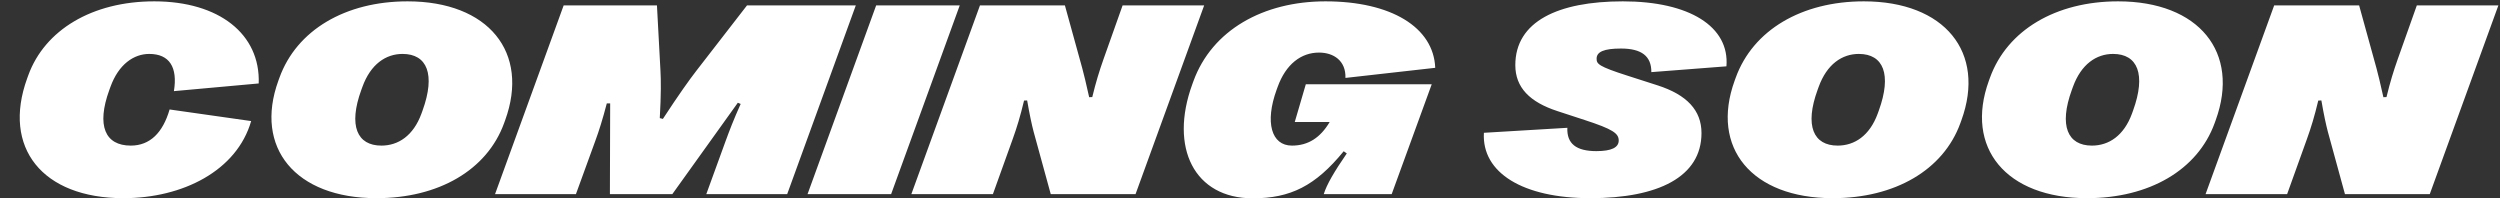 <?xml version="1.0" encoding="UTF-8"?> <svg xmlns="http://www.w3.org/2000/svg" width="1159" height="92" viewBox="0 0 1159 92" fill="none"><rect x="0" y="0" width="1159" height="92" fill="#333333" stroke="none"/><path d="M57.188 91.875C19.688 91.875 0.875 68.5 12.625 36.25L13.125 34.875C20.75 13.938 42.688 0.625 71.5 0.625C101.562 0.625 120.75 15.812 119.938 38.688L80.625 42.25C82.438 31.188 78.562 25 69.188 25C62.062 25 55 29.75 51.188 40.312L50.688 41.688C44.625 58.312 48.75 67.5 60.625 67.5C69.562 67.5 75.5 61.5 78.625 50.75L116.438 56.125C109.812 79.125 84.75 91.875 57.188 91.875ZM174.5 91.875C137 91.875 117.75 68.5 129.062 37.375L129.562 36C137.562 13.938 160.125 0.625 188.938 0.625C226.438 0.625 245.625 24.25 234.188 55.75L233.688 57.125C225.812 78.812 203.375 91.875 174.5 91.875ZM176.812 67.5C184.625 67.5 191.625 62.938 195.375 52.688L195.875 51.312C202 34.438 198 25 186.625 25C178.875 25 171.812 29.75 168 40.312L167.5 41.688C161.438 58.312 165.562 67.5 176.812 67.5ZM267 90H229.5L261.312 2.5H304.562L306.188 32.75C306.438 37 306.5 43.812 305.875 54.75L307.312 55.125C314.625 43.938 319.625 36.938 322.875 32.75L346.312 2.5H396.75L364.938 90H327.438L336.375 65.438C338.188 60.5 340.062 55.562 343.375 48.188L342.062 47.625L311.688 90H282.75L282.875 47.938H281.312C279.312 55.562 277.75 60.5 275.938 65.438L267 90ZM413.125 90H374.375L406.188 2.5H444.938L413.125 90ZM460.312 90H422.5L454.312 2.5H493.688L501.75 31.688C502.562 34.562 503.375 38.188 504.938 45.062L506.375 45C508.062 38.062 509.625 33 511.562 27.5L520.438 2.5H558.25L526.438 90H487.125L479.188 61.062C478.375 58 477.312 53.125 476.188 46.562L474.75 46.625C473 53.938 471.438 59.062 469.5 64.438L460.312 90ZM580.75 91.938C553.75 91.938 542 68.562 552.75 39.062L553.25 37.688C561.875 13.938 585.688 0.625 614.5 0.625C644.875 0.625 664.625 12.625 665.375 31.438L623.75 36.125C624 28.188 618.312 24.375 611.5 24.375C603.188 24.375 596.125 29.75 592.312 40.312L591.812 41.688C586.375 56.688 589.375 67.5 598.938 67.5C606.375 67.5 612.062 63.938 616.438 56.562H600.25L605.375 39.062H663.75L645.188 90H613.688C615.062 85.562 618.562 79.562 624.375 71.125L622.938 70.125C609.812 86.188 598.25 91.938 580.75 91.938ZM737.25 91.875C706.062 91.875 686.875 80.125 687.938 61.562L726.625 59.25C726.312 66.562 730.688 70.062 740.062 70.062C747.125 70.062 750.438 68.375 750.438 65.125C750.438 61.812 747.625 59.875 734.812 55.688L722 51.5C709.188 47.312 702.5 40.562 702.5 30.188C702.5 9.938 722.312 0.625 752.375 0.625C783.188 0.625 801.875 12.312 800.375 30.75L765.562 33.438C765.625 26.062 761.062 22.5 751.5 22.5C743.625 22.5 740.188 24 740.188 27.188C740.188 29.625 740.938 30.75 754.625 35.125L768.438 39.562C782.062 43.938 788.812 51.188 788.812 61.688C788.812 82 768.75 91.875 737.25 91.875ZM849.625 91.875C812.125 91.875 792.875 68.5 804.188 37.375L804.688 36C812.688 13.938 835.25 0.625 864.062 0.625C901.562 0.625 920.75 24.25 909.312 55.75L908.812 57.125C900.938 78.812 878.5 91.875 849.625 91.875ZM851.938 67.5C859.75 67.5 866.75 62.938 870.5 52.688L871 51.312C877.125 34.438 873.125 25 861.75 25C854 25 846.938 29.75 843.125 40.312L842.625 41.688C836.562 58.312 840.688 67.5 851.938 67.5ZM967.5 91.875C930 91.875 910.75 68.5 922.062 37.375L922.562 36C930.562 13.938 953.125 0.625 981.938 0.625C1019.44 0.625 1038.62 24.25 1027.19 55.75L1026.69 57.125C1018.81 78.812 996.375 91.875 967.5 91.875ZM969.812 67.5C977.625 67.5 984.625 62.938 988.375 52.688L988.875 51.312C995 34.438 991 25 979.625 25C971.875 25 964.812 29.75 961 40.312L960.5 41.688C954.438 58.312 958.562 67.5 969.812 67.5ZM1060.31 90H1022.5L1054.31 2.5H1093.69L1101.75 31.688C1102.56 34.562 1103.38 38.188 1104.94 45.062L1106.38 45C1108.06 38.062 1109.62 33 1111.56 27.5L1120.44 2.5H1158.25L1126.44 90H1087.12L1079.19 61.062C1078.38 58 1077.31 53.125 1076.19 46.562L1074.75 46.625C1073 53.938 1071.44 59.062 1069.5 64.438L1060.31 90Z" fill="white"></path></svg> 